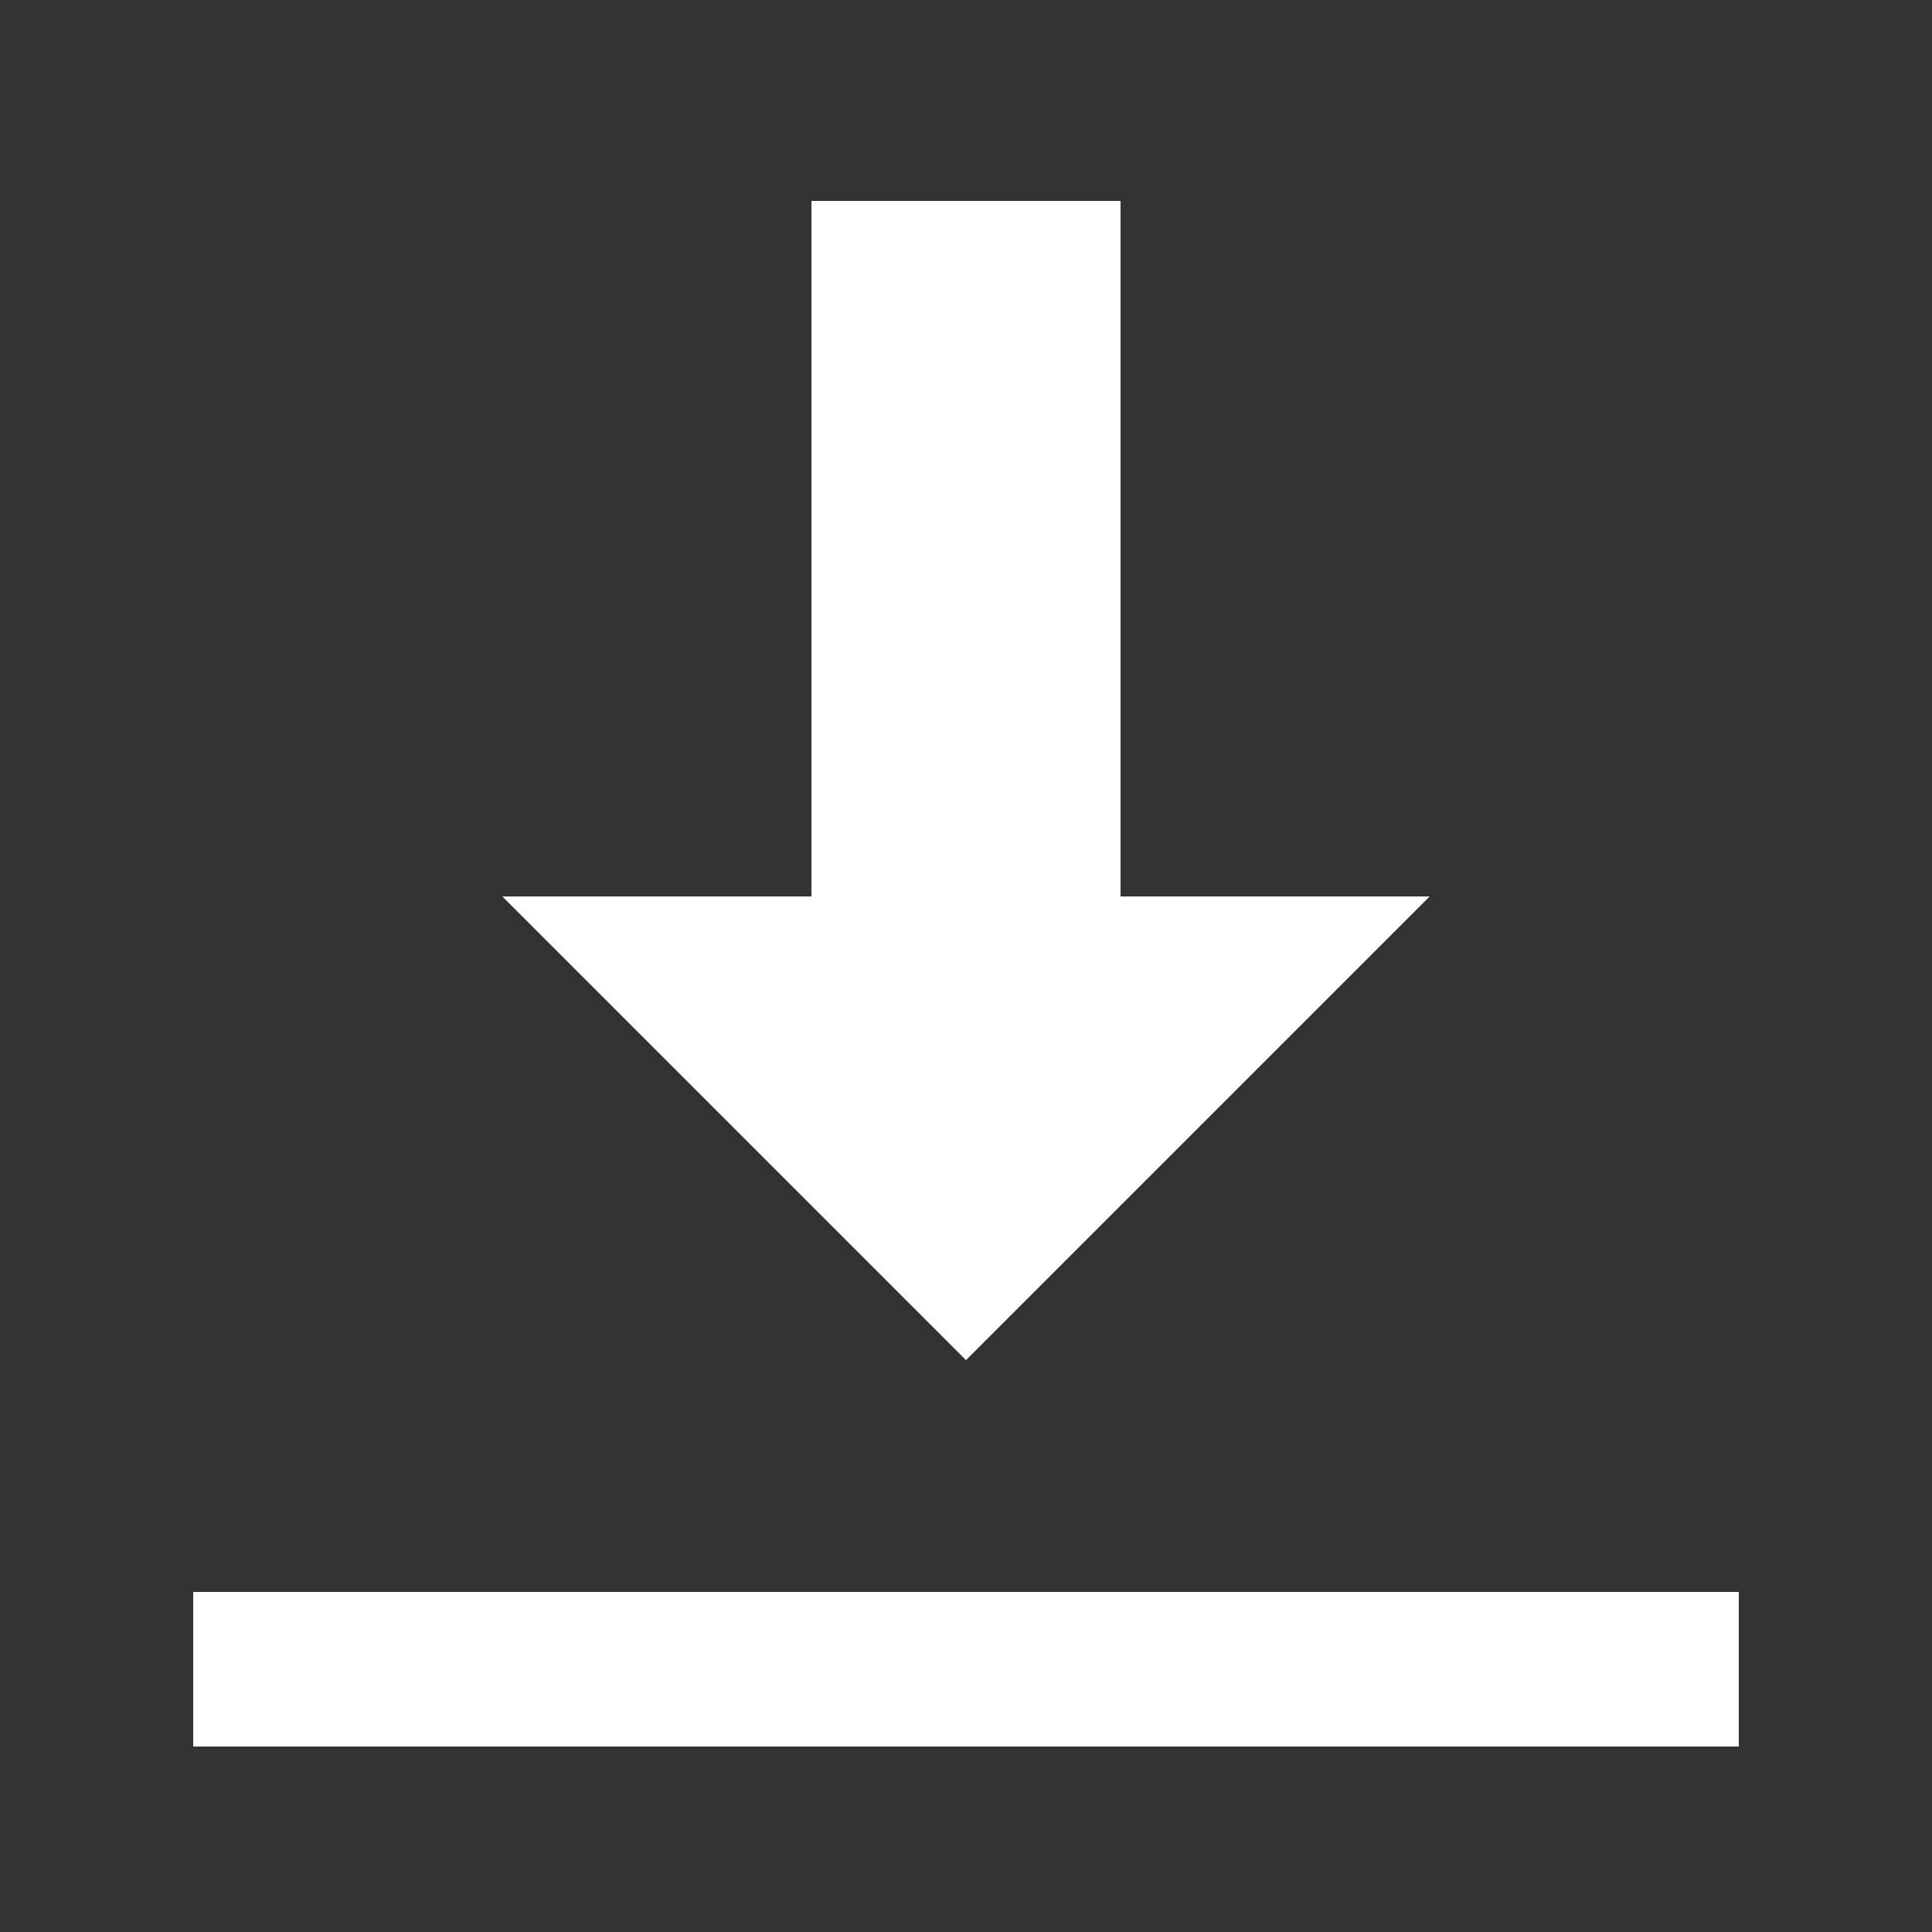 <?xml version="1.0" encoding="UTF-8"?> <svg xmlns="http://www.w3.org/2000/svg" width="25" height="25" viewBox="0 0 25 25" fill="none"><rect x="0" y="0" width="25" height="25" fill="#333333" stroke="none"/><g id="icons8-download 1"><path id="Vector" d="M10.5 2.6V11.6H6.5L12.5 17.6L18.5 11.6H14.5V2.6H10.5ZM2.5 20.6V22.6H22.5V20.6H2.5Z" fill="white"></path></g></svg> 